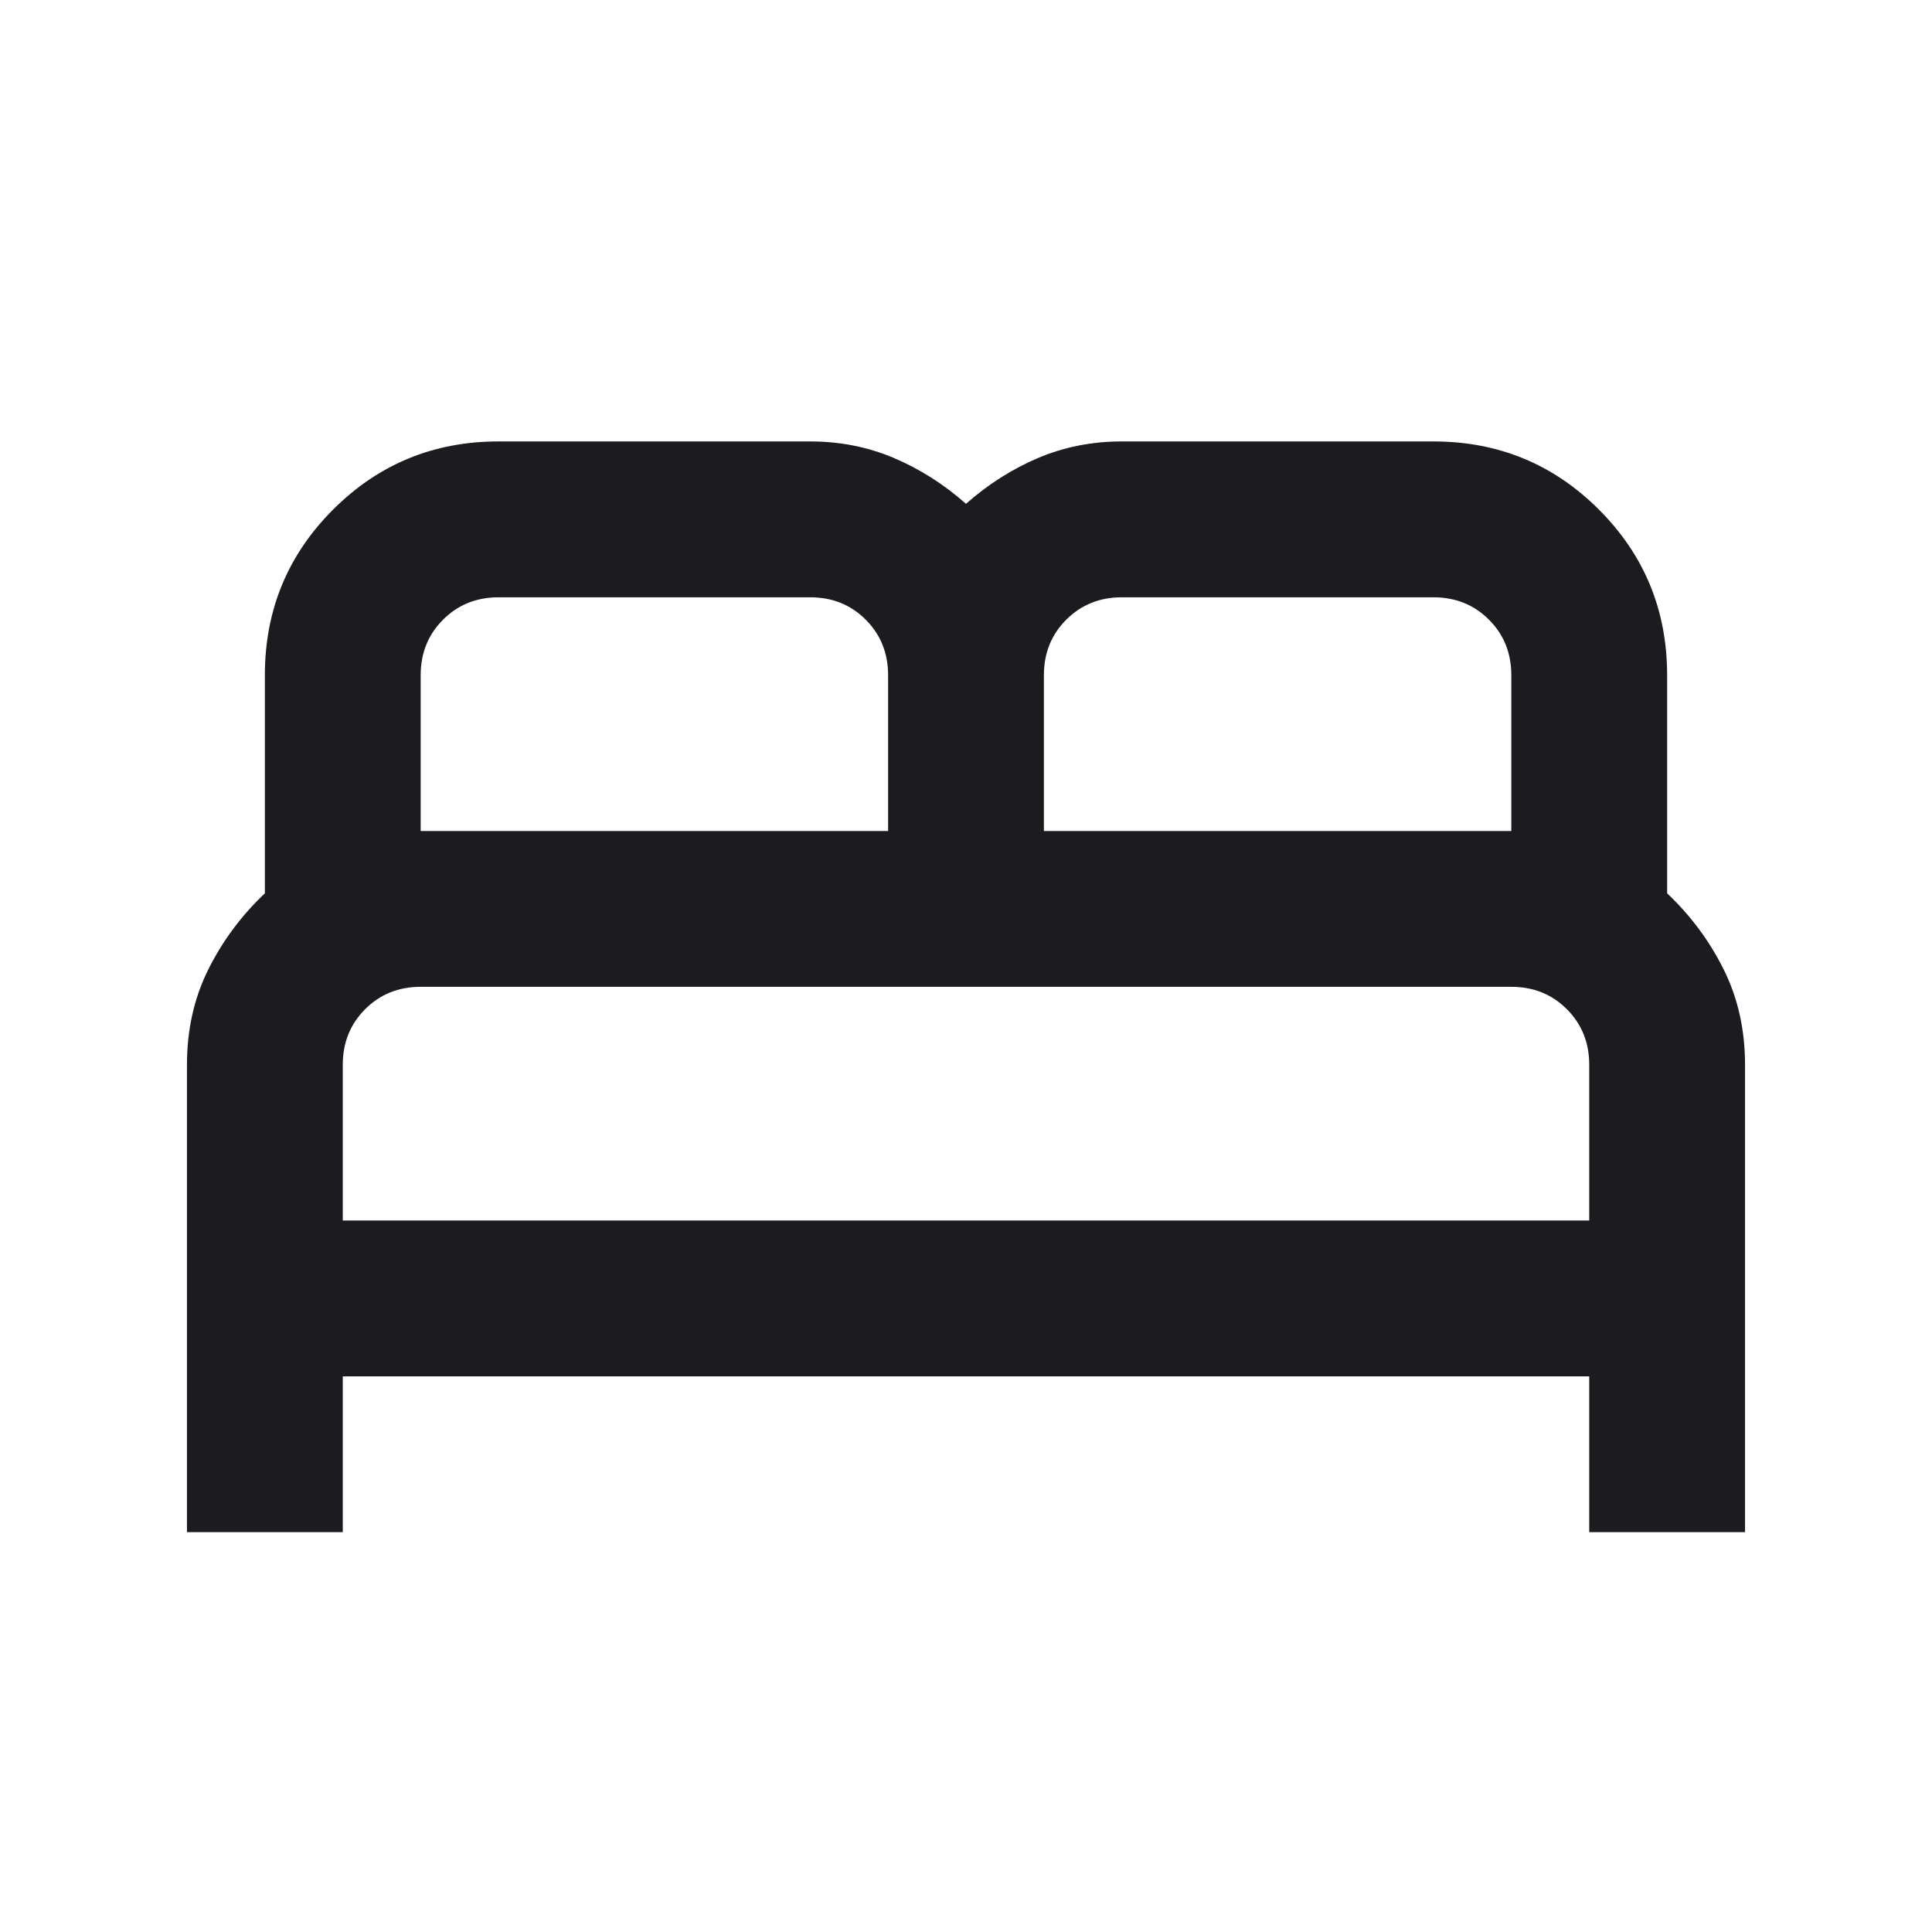 <svg width="31" height="31" viewBox="0 0 31 31" fill="none" xmlns="http://www.w3.org/2000/svg">
<mask id="mask0_392_2523" style="mask-type:alpha" maskUnits="userSpaceOnUse" x="0" y="0" width="31" height="31">
<rect x="0.5" y="0.833" width="30" height="30" fill="#D9D9D9"/>
</mask>
<g mask="url(#mask0_392_2523)">
<path d="M3 24.584V17.084C3 16.521 3.115 16.011 3.344 15.552C3.573 15.094 3.875 14.688 4.25 14.334V10.834C4.25 9.792 4.615 8.906 5.344 8.177C6.073 7.448 6.958 7.083 8 7.083H13C13.479 7.083 13.927 7.172 14.344 7.349C14.76 7.526 15.146 7.771 15.5 8.084C15.854 7.771 16.24 7.526 16.656 7.349C17.073 7.172 17.521 7.083 18 7.083H23C24.042 7.083 24.927 7.448 25.656 8.177C26.385 8.906 26.75 9.792 26.75 10.834V14.334C27.125 14.688 27.427 15.094 27.656 15.552C27.885 16.011 28 16.521 28 17.084V24.584H25.5V22.084H5.5V24.584H3ZM16.75 13.334H24.25V10.834C24.25 10.479 24.13 10.182 23.891 9.943C23.651 9.703 23.354 9.584 23 9.584H18C17.646 9.584 17.349 9.703 17.109 9.943C16.87 10.182 16.75 10.479 16.75 10.834V13.334ZM6.75 13.334H14.25V10.834C14.25 10.479 14.13 10.182 13.891 9.943C13.651 9.703 13.354 9.584 13 9.584H8C7.646 9.584 7.349 9.703 7.109 9.943C6.87 10.182 6.75 10.479 6.75 10.834V13.334ZM5.5 19.584H25.5V17.084C25.5 16.729 25.38 16.433 25.141 16.193C24.901 15.953 24.604 15.834 24.25 15.834H6.75C6.396 15.834 6.099 15.953 5.859 16.193C5.62 16.433 5.5 16.729 5.5 17.084V19.584Z" fill="#1C1B1F"/>
</g>
</svg>
